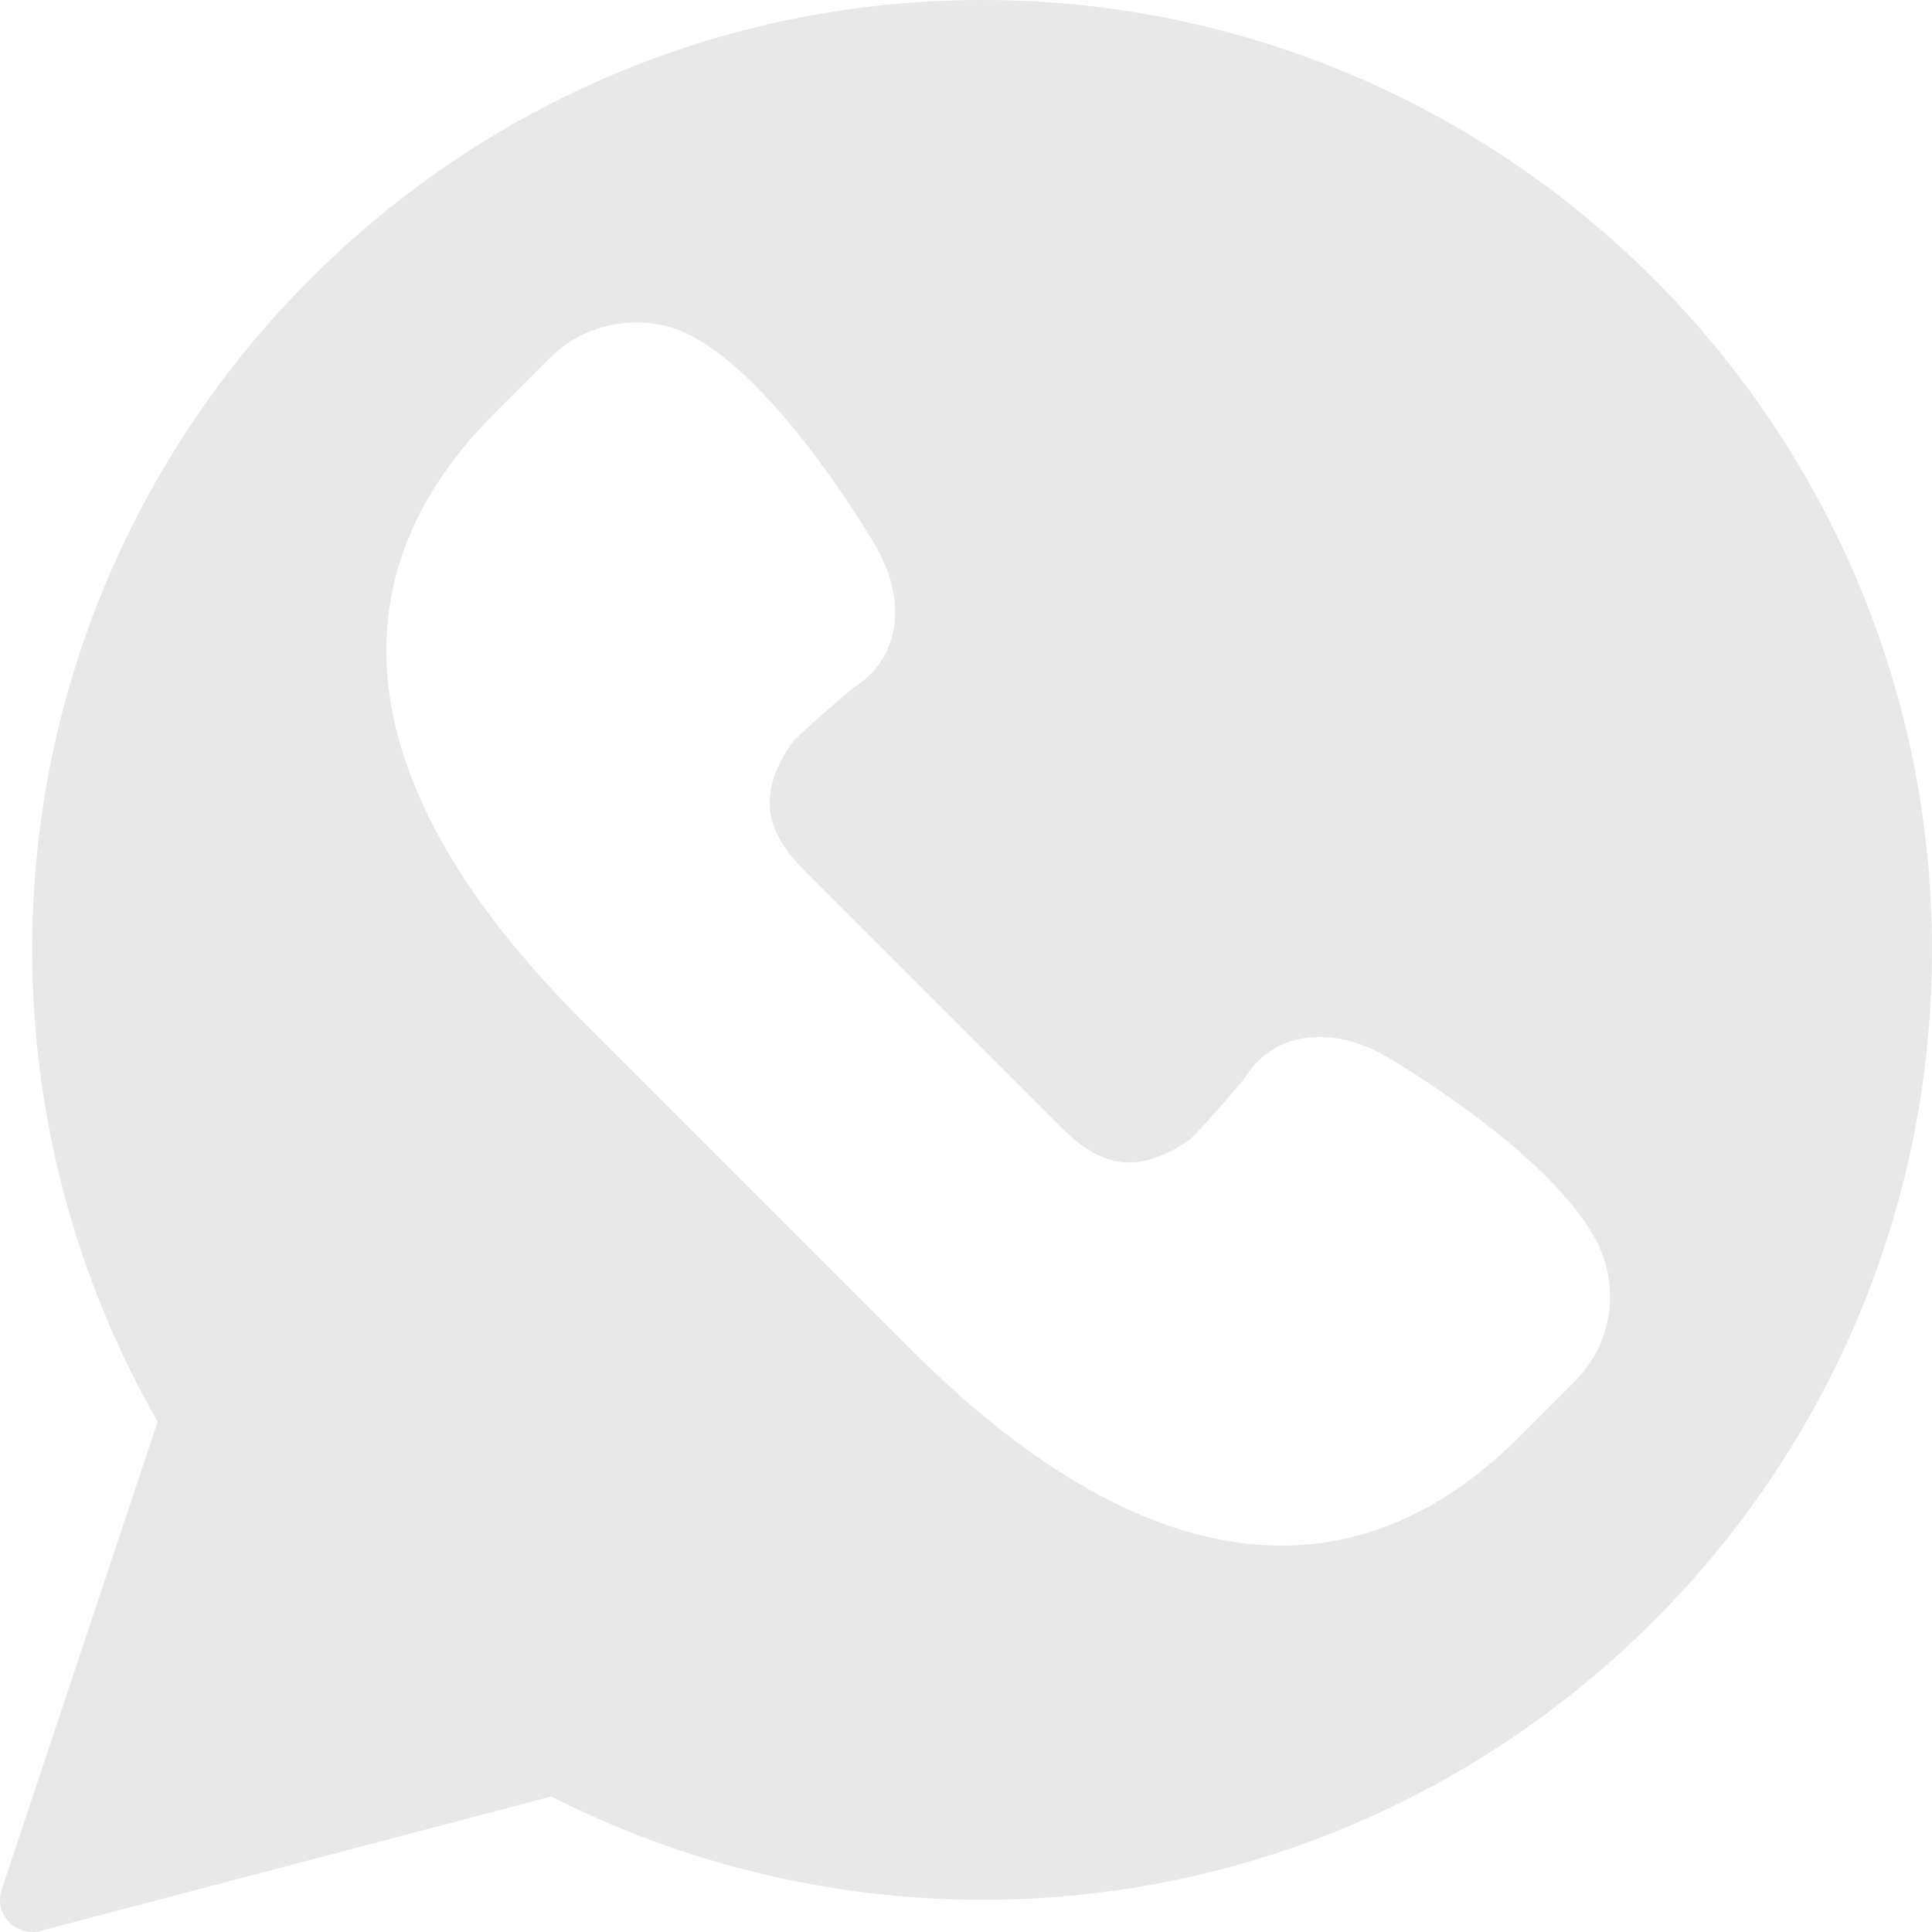 <?xml version="1.0" encoding="UTF-8"?> <svg xmlns="http://www.w3.org/2000/svg" width="36" height="36" viewBox="0 0 36 36" fill="none"><g clip-path="url(#clip0_123_2)"><path d="M18.3 0C8.54 0 0.6 7.94 0.6 17.7C0.6 20.788 1.407 23.821 2.937 26.49L0.03 35.21C-0.039 35.42 0.011 35.65 0.162 35.81C0.277 35.933 0.437 36 0.6 36C0.651 36 0.702 35.993 0.752 35.98L10.273 33.475C12.746 34.735 15.516 35.4 18.3 35.4C28.06 35.4 36 27.46 36 17.7C36 7.94 28.06 0 18.3 0ZM29.345 25.737L28.29 26.792C26.958 28.124 25.472 28.8 23.874 28.8C21.72 28.8 19.397 27.57 16.972 25.144L10.856 19.028C8.943 17.116 7.767 15.257 7.362 13.505C6.87 11.377 7.491 9.427 9.208 7.711L10.264 6.655C10.942 5.977 12.04 5.81 12.89 6.26C14.487 7.105 16.142 9.875 16.325 10.188C16.657 10.768 16.758 11.368 16.615 11.882C16.506 12.275 16.26 12.596 15.902 12.814C15.418 13.219 14.849 13.724 14.749 13.853C14.139 14.752 14.209 15.443 14.995 16.229L19.772 21.006C20.564 21.799 21.242 21.864 22.156 21.245C22.277 21.151 22.781 20.582 23.187 20.098C23.49 19.597 23.986 19.322 24.59 19.322C24.985 19.322 25.406 19.442 25.806 19.67C26.125 19.858 28.895 21.513 29.74 23.11C30.202 23.983 30.044 25.038 29.345 25.737Z" fill="#E8E8E8"></path></g><defs><clipPath id="clip0_123_2"><rect width="36" height="36" fill="white"></rect></clipPath></defs></svg> 